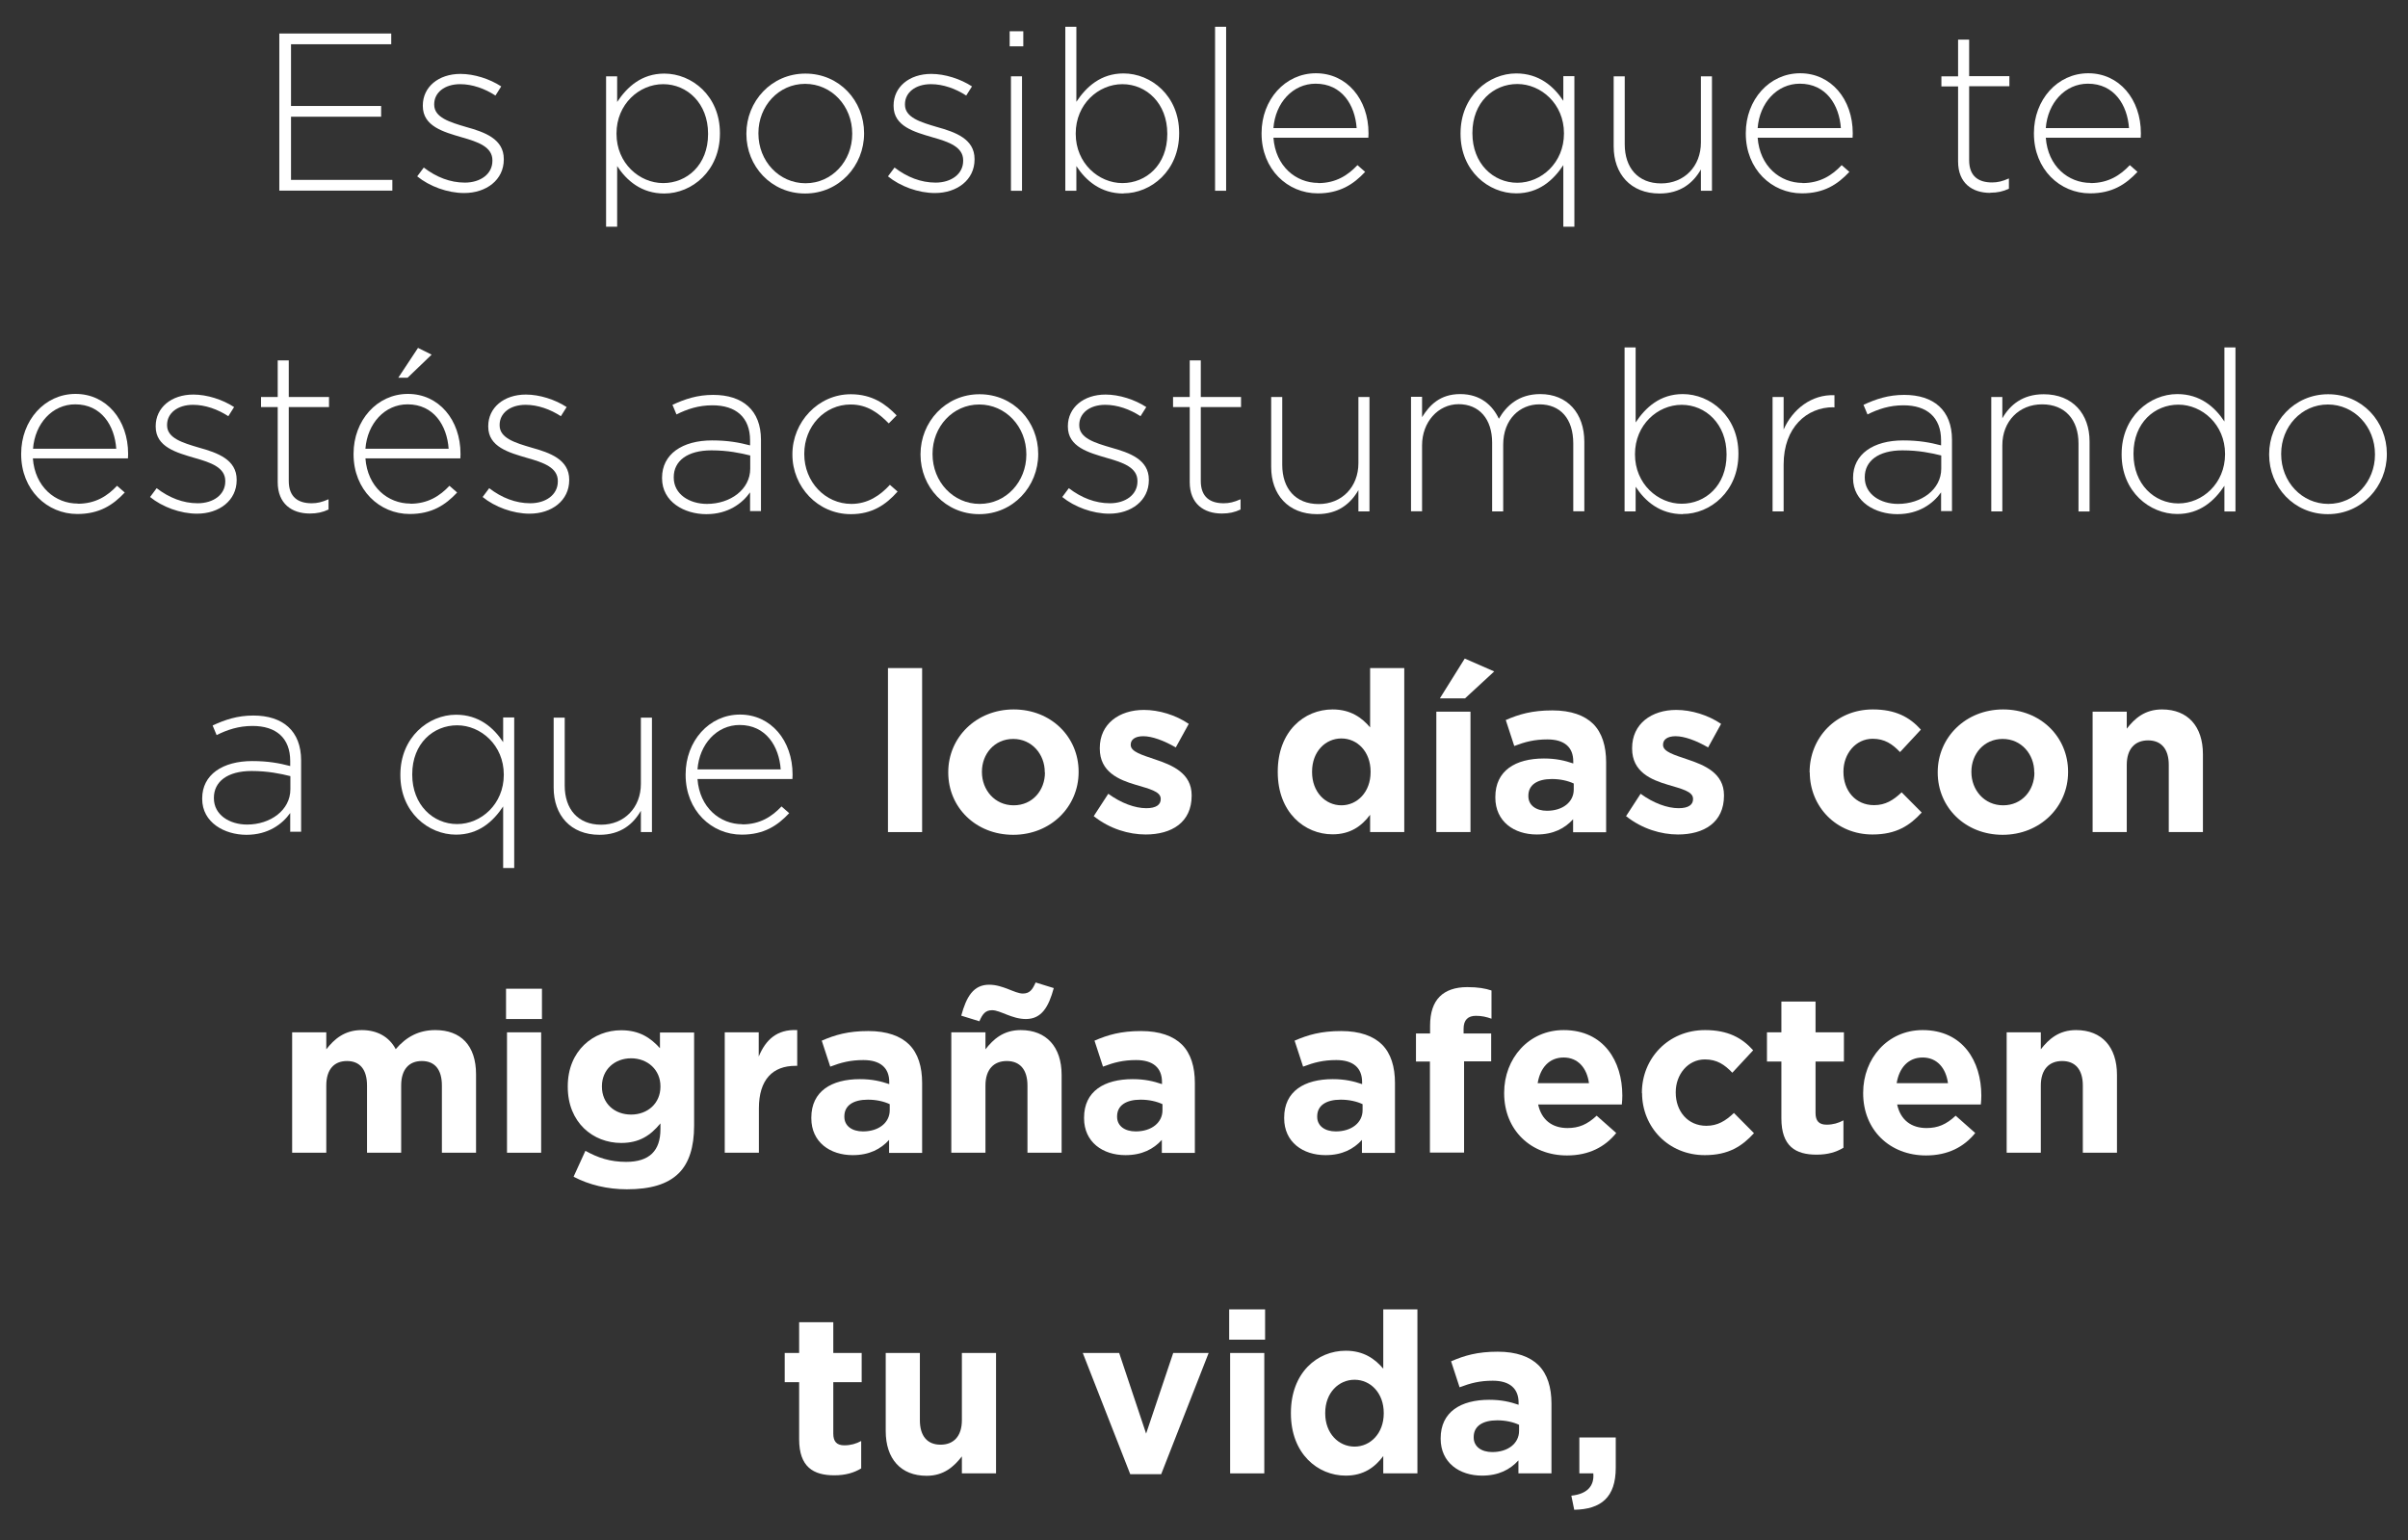 <?xml version="1.0" encoding="UTF-8"?><svg id="Layer_2" xmlns="http://www.w3.org/2000/svg" viewBox="0 0 150.18 96.06"><rect x="0" y="0" width="150.18" height="96.06" fill="#333333" stroke="none"/><defs><style>.cls-1{fill:#fff;}</style></defs><g id="Layer_2-2"><g><path class="cls-1" d="M17.42,11.9V2.09h6.98v.67h-6.25v3.85h5.62v.67h-5.62v3.94h6.32v.67h-7.05Z"/><path class="cls-1" d="M28.95,12.04c-1.04,0-2.17-.42-2.93-1.04l.41-.55c.78,.6,1.65,.94,2.56,.94,.97,0,1.72-.53,1.72-1.36v-.03c0-.84-.9-1.15-1.89-1.43-1.16-.34-2.45-.69-2.45-1.96v-.03c0-1.15,.97-1.97,2.35-1.97,.85,0,1.82,.31,2.54,.78l-.36,.57c-.66-.43-1.44-.71-2.2-.71-.98,0-1.62,.53-1.62,1.25v.03c0,.8,.97,1.09,1.99,1.39,1.15,.32,2.35,.74,2.35,2v.03c0,1.27-1.09,2.09-2.47,2.09Z"/><path class="cls-1" d="M41.43,12.07c-1.43,0-2.35-.81-2.94-1.71v3.78h-.69V4.76h.69v1.6c.62-.94,1.53-1.77,2.94-1.77,1.72,0,3.47,1.39,3.47,3.71v.03c0,2.33-1.75,3.74-3.47,3.74Zm2.73-3.74c0-1.88-1.3-3.08-2.8-3.08s-2.91,1.25-2.91,3.07v.03c0,1.83,1.43,3.07,2.91,3.07s2.8-1.13,2.8-3.05v-.03Z"/><path class="cls-1" d="M50.21,12.07c-2.12,0-3.66-1.71-3.66-3.71v-.03c0-2,1.55-3.74,3.68-3.74s3.66,1.71,3.66,3.71v.03c0,2-1.55,3.74-3.68,3.74Zm2.94-3.74c0-1.72-1.29-3.1-2.94-3.1s-2.91,1.39-2.91,3.07v.03c0,1.72,1.29,3.1,2.94,3.1s2.91-1.39,2.91-3.07v-.03Z"/><path class="cls-1" d="M58.31,12.04c-1.04,0-2.17-.42-2.93-1.04l.41-.55c.78,.6,1.65,.94,2.56,.94,.97,0,1.72-.53,1.72-1.36v-.03c0-.84-.9-1.15-1.89-1.43-1.16-.34-2.45-.69-2.45-1.96v-.03c0-1.15,.97-1.97,2.35-1.97,.85,0,1.82,.31,2.54,.78l-.36,.57c-.66-.43-1.44-.71-2.2-.71-.98,0-1.62,.53-1.62,1.25v.03c0,.8,.97,1.09,1.99,1.39,1.15,.32,2.35,.74,2.35,2v.03c0,1.27-1.09,2.09-2.47,2.09Z"/><path class="cls-1" d="M62.97,2.89v-.94h.85v.94h-.85Zm.08,9.01V4.76h.69v7.14h-.69Z"/><path class="cls-1" d="M70.07,12.07c-1.43,0-2.35-.81-2.94-1.71v1.54h-.69V1.67h.69V6.35c.62-.94,1.53-1.77,2.94-1.77,1.72,0,3.47,1.39,3.47,3.71v.03c0,2.33-1.75,3.74-3.47,3.74Zm2.73-3.74c0-1.88-1.3-3.08-2.8-3.08s-2.91,1.25-2.91,3.07v.03c0,1.83,1.43,3.07,2.91,3.07s2.8-1.13,2.8-3.05v-.03Z"/><path class="cls-1" d="M75.78,11.9V1.67h.69V11.9h-.69Z"/><path class="cls-1" d="M82.21,11.42c1.11,0,1.86-.49,2.45-1.12l.48,.42c-.73,.78-1.58,1.34-2.96,1.34-1.88,0-3.5-1.5-3.5-3.73v-.03c0-2.07,1.46-3.73,3.39-3.73s3.28,1.62,3.28,3.74v.03c0,.1,0,.14-.01,.25h-5.92c.13,1.78,1.4,2.82,2.8,2.82Zm2.4-3.43c-.1-1.44-.92-2.77-2.56-2.77-1.42,0-2.51,1.19-2.63,2.77h5.2Z"/><path class="cls-1" d="M97.5,14.14v-3.84c-.62,.94-1.53,1.76-2.94,1.76-1.72,0-3.47-1.39-3.47-3.71v-.03c0-2.33,1.75-3.74,3.47-3.74,1.43,0,2.35,.81,2.94,1.71v-1.54h.69V14.14h-.69Zm.04-5.83c0-1.83-1.43-3.07-2.91-3.07s-2.8,1.13-2.8,3.05v.03c0,1.88,1.3,3.08,2.8,3.08s2.91-1.25,2.91-3.07v-.03Z"/><path class="cls-1" d="M106.08,11.9v-1.33c-.48,.84-1.27,1.5-2.58,1.5-1.81,0-2.86-1.23-2.86-2.94V4.76h.69v4.24c0,1.47,.83,2.44,2.27,2.44s2.48-1.06,2.48-2.55V4.76h.69v7.14h-.69Z"/><path class="cls-1" d="M112.41,11.42c1.11,0,1.86-.49,2.45-1.12l.48,.42c-.73,.78-1.58,1.34-2.96,1.34-1.88,0-3.5-1.5-3.5-3.73v-.03c0-2.07,1.46-3.73,3.39-3.73s3.28,1.62,3.28,3.74v.03c0,.1,0,.14-.01,.25h-5.92c.13,1.78,1.4,2.82,2.8,2.82Zm2.4-3.43c-.1-1.44-.92-2.77-2.56-2.77-1.42,0-2.51,1.19-2.63,2.77h5.2Z"/><path class="cls-1" d="M124.12,12.03c-1.11,0-2-.6-2-1.96V5.39h-1.04v-.63h1.04V2.47h.69v2.28h2.51v.63h-2.51v4.61c0,1.02,.6,1.39,1.43,1.39,.35,0,.64-.07,1.05-.25v.64c-.36,.17-.71,.25-1.16,.25Z"/><path class="cls-1" d="M130.38,11.42c1.11,0,1.86-.49,2.45-1.12l.48,.42c-.73,.78-1.58,1.34-2.96,1.34-1.88,0-3.5-1.5-3.5-3.73v-.03c0-2.07,1.46-3.73,3.39-3.73s3.28,1.62,3.28,3.74v.03c0,.1,0,.14-.01,.25h-5.92c.13,1.78,1.4,2.82,2.8,2.82Zm2.4-3.43c-.1-1.44-.92-2.77-2.56-2.77-1.42,0-2.51,1.19-2.63,2.77h5.2Z"/><path class="cls-1" d="M4.85,31.42c1.11,0,1.86-.49,2.45-1.12l.48,.42c-.73,.78-1.58,1.34-2.96,1.34-1.88,0-3.5-1.5-3.5-3.73v-.03c0-2.07,1.46-3.73,3.39-3.73s3.28,1.62,3.28,3.74v.03c0,.1,0,.14-.01,.25H2.05c.13,1.78,1.4,2.82,2.8,2.82Zm2.4-3.43c-.1-1.44-.92-2.77-2.56-2.77-1.42,0-2.51,1.19-2.63,2.77H7.24Z"/><path class="cls-1" d="M12.29,32.04c-1.04,0-2.17-.42-2.93-1.04l.41-.55c.78,.6,1.65,.94,2.56,.94,.97,0,1.72-.53,1.72-1.36v-.03c0-.84-.9-1.15-1.89-1.43-1.16-.34-2.45-.69-2.45-1.96v-.03c0-1.15,.97-1.97,2.35-1.97,.85,0,1.82,.31,2.54,.78l-.36,.57c-.66-.43-1.44-.71-2.2-.71-.98,0-1.62,.53-1.62,1.25v.03c0,.8,.97,1.09,1.99,1.39,1.15,.32,2.35,.74,2.35,2v.03c0,1.27-1.09,2.09-2.47,2.09Z"/><path class="cls-1" d="M19.32,32.03c-1.11,0-2-.6-2-1.96v-4.68h-1.04v-.63h1.04v-2.28h.69v2.28h2.51v.63h-2.51v4.61c0,1.02,.6,1.39,1.43,1.39,.35,0,.64-.07,1.05-.25v.64c-.36,.17-.71,.25-1.16,.25Z"/><path class="cls-1" d="M25.58,31.42c1.11,0,1.86-.49,2.45-1.12l.48,.42c-.73,.78-1.58,1.34-2.96,1.34-1.88,0-3.5-1.5-3.5-3.73v-.03c0-2.07,1.46-3.73,3.39-3.73s3.28,1.62,3.28,3.74v.03c0,.1,0,.14-.01,.25h-5.92c.13,1.78,1.4,2.82,2.8,2.82Zm2.4-3.43c-.1-1.44-.92-2.77-2.56-2.77-1.42,0-2.51,1.19-2.63,2.77h5.2Zm-3.14-4.43l1.23-1.86,.85,.42-1.5,1.44h-.59Z"/><path class="cls-1" d="M33.03,32.04c-1.04,0-2.17-.42-2.93-1.04l.41-.55c.78,.6,1.65,.94,2.56,.94,.97,0,1.72-.53,1.72-1.36v-.03c0-.84-.9-1.15-1.89-1.43-1.16-.34-2.45-.69-2.45-1.96v-.03c0-1.15,.97-1.97,2.35-1.97,.85,0,1.82,.31,2.54,.78l-.36,.57c-.66-.43-1.44-.71-2.2-.71-.98,0-1.62,.53-1.62,1.25v.03c0,.8,.97,1.09,1.99,1.39,1.15,.32,2.35,.74,2.35,2v.03c0,1.27-1.09,2.09-2.47,2.09Z"/><path class="cls-1" d="M46.78,31.9v-1.19c-.49,.69-1.37,1.36-2.73,1.36s-2.76-.76-2.76-2.24v-.03c0-1.48,1.27-2.33,3.12-2.33,.99,0,1.68,.13,2.37,.31v-.31c0-1.44-.88-2.19-2.35-2.19-.87,0-1.58,.24-2.24,.57l-.25-.6c.78-.36,1.55-.62,2.54-.62,1.83,0,2.98,.95,2.98,2.8v4.45h-.67Zm.01-3.49c-.6-.15-1.4-.32-2.42-.32-1.51,0-2.35,.67-2.35,1.67v.03c0,1.04,.98,1.64,2.07,1.64,1.46,0,2.7-.9,2.7-2.2v-.81Z"/><path class="cls-1" d="M53.06,32.07c-2.06,0-3.64-1.71-3.64-3.71v-.03c0-2,1.6-3.74,3.64-3.74,1.34,0,2.19,.62,2.86,1.32l-.49,.5c-.62-.63-1.32-1.18-2.38-1.18-1.62,0-2.89,1.36-2.89,3.07v.03c0,1.72,1.3,3.1,2.94,3.1,1.01,0,1.79-.52,2.4-1.19l.48,.42c-.73,.83-1.6,1.41-2.91,1.41Z"/><path class="cls-1" d="M61.07,32.07c-2.12,0-3.66-1.71-3.66-3.71v-.03c0-2,1.55-3.74,3.68-3.74s3.66,1.71,3.66,3.71v.03c0,2-1.55,3.74-3.68,3.74Zm2.94-3.74c0-1.72-1.29-3.1-2.94-3.1s-2.91,1.39-2.91,3.07v.03c0,1.72,1.29,3.1,2.94,3.1s2.91-1.39,2.91-3.07v-.03Z"/><path class="cls-1" d="M69.18,32.04c-1.04,0-2.17-.42-2.93-1.04l.41-.55c.78,.6,1.65,.94,2.56,.94,.97,0,1.72-.53,1.72-1.36v-.03c0-.84-.9-1.15-1.89-1.43-1.16-.34-2.45-.69-2.45-1.96v-.03c0-1.15,.97-1.97,2.35-1.97,.85,0,1.82,.31,2.54,.78l-.36,.57c-.66-.43-1.44-.71-2.2-.71-.98,0-1.62,.53-1.62,1.25v.03c0,.8,.97,1.09,1.99,1.39,1.15,.32,2.35,.74,2.35,2v.03c0,1.27-1.09,2.09-2.47,2.09Z"/><path class="cls-1" d="M76.2,32.03c-1.11,0-2-.6-2-1.96v-4.68h-1.04v-.63h1.04v-2.28h.69v2.28h2.51v.63h-2.51v4.61c0,1.02,.6,1.39,1.43,1.39,.35,0,.64-.07,1.05-.25v.64c-.36,.17-.71,.25-1.16,.25Z"/><path class="cls-1" d="M84.72,31.9v-1.33c-.48,.84-1.27,1.5-2.58,1.5-1.81,0-2.86-1.23-2.86-2.94v-4.37h.69v4.24c0,1.47,.83,2.44,2.27,2.44s2.48-1.06,2.48-2.55v-4.13h.69v7.14h-.69Z"/><path class="cls-1" d="M98.12,31.9v-4.24c0-1.54-.8-2.44-2.12-2.44-1.2,0-2.25,.92-2.25,2.52v4.16h-.69v-4.29c0-1.48-.81-2.4-2.09-2.4s-2.28,1.12-2.28,2.56v4.12h-.69v-7.14h.69v1.27c.46-.74,1.11-1.44,2.38-1.44s2.02,.71,2.41,1.54c.46-.8,1.23-1.54,2.58-1.54,1.69,0,2.75,1.19,2.75,2.98v4.33h-.69Z"/><path class="cls-1" d="M104.95,32.07c-1.43,0-2.35-.81-2.94-1.71v1.54h-.69v-10.23h.69v4.68c.62-.94,1.53-1.77,2.94-1.77,1.72,0,3.47,1.39,3.47,3.71v.03c0,2.33-1.75,3.74-3.47,3.74Zm2.73-3.74c0-1.88-1.3-3.08-2.8-3.08s-2.91,1.25-2.91,3.07v.03c0,1.83,1.43,3.07,2.91,3.07s2.8-1.13,2.8-3.05v-.03Z"/><path class="cls-1" d="M114.34,25.4c-1.65,0-3.1,1.25-3.1,3.57v2.93h-.69v-7.14h.69v2.03c.56-1.27,1.75-2.2,3.17-2.14v.76h-.07Z"/><path class="cls-1" d="M121.06,31.9v-1.19c-.49,.69-1.37,1.36-2.73,1.36s-2.76-.76-2.76-2.24v-.03c0-1.48,1.27-2.33,3.12-2.33,.99,0,1.68,.13,2.37,.31v-.31c0-1.44-.88-2.19-2.35-2.19-.87,0-1.58,.24-2.24,.57l-.25-.6c.78-.36,1.55-.62,2.54-.62,1.83,0,2.98,.95,2.98,2.8v4.45h-.67Zm.01-3.49c-.6-.15-1.4-.32-2.42-.32-1.51,0-2.35,.67-2.35,1.67v.03c0,1.04,.98,1.64,2.07,1.64,1.46,0,2.7-.9,2.7-2.2v-.81Z"/><path class="cls-1" d="M129.63,31.9v-4.24c0-1.47-.83-2.44-2.27-2.44s-2.48,1.06-2.48,2.55v4.13h-.69v-7.14h.69v1.33c.48-.84,1.27-1.5,2.58-1.5,1.81,0,2.86,1.23,2.86,2.94v4.37h-.69Z"/><path class="cls-1" d="M138.73,31.9v-1.6c-.62,.94-1.53,1.76-2.94,1.76-1.72,0-3.47-1.39-3.47-3.71v-.03c0-2.33,1.75-3.74,3.47-3.74,1.43,0,2.35,.81,2.94,1.71v-4.62h.69v10.23h-.69Zm.04-3.59c0-1.83-1.43-3.07-2.91-3.07s-2.8,1.13-2.8,3.05v.03c0,1.88,1.3,3.08,2.8,3.08s2.91-1.25,2.91-3.07v-.03Z"/><path class="cls-1" d="M145.18,32.07c-2.12,0-3.66-1.71-3.66-3.71v-.03c0-2,1.55-3.74,3.68-3.74s3.66,1.71,3.66,3.71v.03c0,2-1.55,3.74-3.68,3.74Zm2.94-3.74c0-1.72-1.29-3.1-2.94-3.1s-2.91,1.39-2.91,3.07v.03c0,1.72,1.29,3.1,2.94,3.1s2.91-1.39,2.91-3.07v-.03Z"/><path class="cls-1" d="M18.1,51.9v-1.19c-.49,.69-1.37,1.36-2.73,1.36s-2.76-.76-2.76-2.24v-.03c0-1.48,1.27-2.33,3.12-2.33,.99,0,1.68,.13,2.37,.31v-.31c0-1.44-.88-2.19-2.35-2.19-.87,0-1.58,.24-2.24,.57l-.25-.6c.78-.36,1.55-.62,2.54-.62,1.83,0,2.98,.95,2.98,2.8v4.45h-.67Zm.01-3.49c-.6-.15-1.4-.32-2.42-.32-1.51,0-2.35,.67-2.35,1.67v.03c0,1.04,.98,1.64,2.07,1.64,1.46,0,2.7-.9,2.7-2.2v-.81Z"/><path class="cls-1" d="M31.38,54.14v-3.84c-.62,.94-1.53,1.76-2.94,1.76-1.72,0-3.47-1.39-3.47-3.71v-.03c0-2.33,1.75-3.74,3.47-3.74,1.43,0,2.35,.81,2.94,1.71v-1.54h.69v9.39h-.69Zm.04-5.83c0-1.83-1.43-3.07-2.91-3.07s-2.8,1.13-2.8,3.05v.03c0,1.88,1.3,3.08,2.8,3.08s2.91-1.25,2.91-3.07v-.03Z"/><path class="cls-1" d="M39.97,51.9v-1.33c-.48,.84-1.27,1.5-2.58,1.5-1.81,0-2.86-1.23-2.86-2.94v-4.37h.69v4.24c0,1.47,.83,2.44,2.27,2.44s2.48-1.06,2.48-2.55v-4.13h.69v7.14h-.69Z"/><path class="cls-1" d="M46.29,51.42c1.11,0,1.86-.49,2.45-1.12l.48,.42c-.73,.78-1.58,1.34-2.96,1.34-1.88,0-3.5-1.5-3.5-3.73v-.03c0-2.07,1.46-3.73,3.39-3.73s3.28,1.62,3.28,3.74v.03c0,.1,0,.14-.01,.25h-5.92c.13,1.78,1.4,2.82,2.8,2.82Zm2.4-3.43c-.1-1.44-.92-2.77-2.56-2.77-1.42,0-2.51,1.19-2.63,2.77h5.2Z"/><path class="cls-1" d="M55.38,41.67h2.13v10.23h-2.13v-10.23Z"/><path class="cls-1" d="M59.14,48.19v-.03c0-2.16,1.74-3.91,4.08-3.91s4.05,1.72,4.05,3.88v.03c0,2.16-1.74,3.91-4.08,3.91s-4.05-1.72-4.05-3.88Zm6.02,0v-.03c0-1.11-.8-2.07-1.97-2.07s-1.95,.94-1.95,2.04v.03c0,1.11,.8,2.07,1.98,2.07s1.95-.94,1.95-2.04Z"/><path class="cls-1" d="M68.21,50.91l.91-1.4c.81,.59,1.67,.9,2.37,.9,.62,0,.9-.22,.9-.56v-.03c0-.46-.73-.62-1.56-.87-1.05-.31-2.24-.8-2.24-2.26v-.03c0-1.53,1.23-2.38,2.75-2.38,.95,0,1.99,.32,2.8,.87l-.81,1.47c-.74-.43-1.48-.7-2.03-.7-.52,0-.78,.22-.78,.52v.03c0,.42,.71,.62,1.53,.9,1.05,.35,2.27,.85,2.27,2.23v.03c0,1.67-1.25,2.42-2.87,2.42-1.05,0-2.23-.35-3.22-1.13Z"/><path class="cls-1" d="M79.69,48.16v-.03c0-2.51,1.64-3.88,3.42-3.88,1.13,0,1.83,.52,2.34,1.12v-3.7h2.13v10.23h-2.13v-1.08c-.52,.7-1.23,1.22-2.34,1.22-1.75,0-3.42-1.37-3.42-3.88Zm5.79,0v-.03c0-1.25-.83-2.07-1.82-2.07s-1.83,.81-1.83,2.07v.03c0,1.25,.84,2.07,1.83,2.07s1.82-.83,1.82-2.07Z"/><path class="cls-1" d="M89.58,44.39h2.13v7.51h-2.13v-7.51Zm1.78-3.31l1.83,.8-1.82,1.68h-1.57l1.55-2.48Z"/><path class="cls-1" d="M93.26,49.74v-.03c0-1.64,1.25-2.4,3.03-2.4,.76,0,1.3,.13,1.83,.31v-.13c0-.88-.55-1.37-1.61-1.37-.81,0-1.39,.15-2.07,.41l-.53-1.62c.83-.36,1.64-.6,2.91-.6,1.16,0,2,.31,2.54,.84,.56,.56,.81,1.39,.81,2.4v4.36h-2.06v-.81c-.52,.57-1.23,.95-2.27,.95-1.41,0-2.58-.81-2.58-2.3Zm4.89-.49v-.38c-.36-.17-.84-.28-1.36-.28-.91,0-1.47,.36-1.47,1.04v.03c0,.57,.48,.91,1.16,.91,.99,0,1.67-.55,1.67-1.32Z"/><path class="cls-1" d="M101.41,50.91l.91-1.4c.81,.59,1.67,.9,2.37,.9,.62,0,.9-.22,.9-.56v-.03c0-.46-.73-.62-1.56-.87-1.05-.31-2.24-.8-2.24-2.26v-.03c0-1.53,1.23-2.38,2.75-2.38,.95,0,1.99,.32,2.8,.87l-.81,1.47c-.74-.43-1.48-.7-2.03-.7-.52,0-.78,.22-.78,.52v.03c0,.42,.71,.62,1.53,.9,1.05,.35,2.27,.85,2.27,2.23v.03c0,1.67-1.25,2.42-2.87,2.42-1.05,0-2.23-.35-3.22-1.13Z"/><path class="cls-1" d="M112.86,48.19v-.03c0-2.14,1.64-3.91,3.94-3.91,1.42,0,2.3,.48,3,1.26l-1.3,1.4c-.48-.5-.95-.83-1.71-.83-1.06,0-1.82,.94-1.82,2.04v.03c0,1.15,.74,2.07,1.91,2.07,.71,0,1.2-.31,1.72-.8l1.25,1.26c-.73,.8-1.57,1.37-3.07,1.37-2.26,0-3.91-1.74-3.91-3.88Z"/><path class="cls-1" d="M120.85,48.19v-.03c0-2.16,1.74-3.91,4.08-3.91s4.05,1.72,4.05,3.88v.03c0,2.16-1.74,3.91-4.08,3.91s-4.05-1.72-4.05-3.88Zm6.02,0v-.03c0-1.11-.8-2.07-1.97-2.07s-1.95,.94-1.95,2.04v.03c0,1.11,.8,2.07,1.98,2.07s1.95-.94,1.95-2.04Z"/><path class="cls-1" d="M130.51,44.39h2.13v1.06c.49-.63,1.12-1.2,2.2-1.2,1.61,0,2.55,1.06,2.55,2.79v4.86h-2.13v-4.19c0-1.01-.48-1.53-1.29-1.53s-1.33,.52-1.33,1.53v4.19h-2.13v-7.51Z"/><path class="cls-1" d="M18.22,64.39h2.13v1.06c.49-.63,1.13-1.2,2.21-1.2,.98,0,1.72,.43,2.12,1.19,.66-.77,1.44-1.19,2.47-1.19,1.58,0,2.54,.95,2.54,2.76v4.89h-2.13v-4.19c0-1.01-.45-1.53-1.25-1.53s-1.29,.52-1.29,1.53v4.19h-2.13v-4.19c0-1.01-.45-1.53-1.25-1.53s-1.29,.52-1.29,1.53v4.19h-2.13v-7.51Z"/><path class="cls-1" d="M31.56,61.67h2.24v1.89h-2.24v-1.89Zm.06,2.72h2.13v7.51h-2.13v-7.51Z"/><path class="cls-1" d="M35.78,73.38l.73-1.6c.77,.43,1.54,.69,2.54,.69,1.46,0,2.14-.7,2.14-2.04v-.36c-.63,.76-1.32,1.22-2.45,1.22-1.75,0-3.33-1.27-3.33-3.5v-.03c0-2.24,1.61-3.5,3.33-3.5,1.16,0,1.85,.49,2.42,1.12v-.98h2.13v5.81c0,1.34-.32,2.33-.95,2.96-.7,.7-1.78,1.01-3.24,1.01-1.22,0-2.37-.28-3.32-.78Zm5.41-5.6v-.03c0-1.02-.8-1.74-1.83-1.74s-1.82,.71-1.82,1.74v.03c0,1.04,.78,1.74,1.82,1.74s1.83-.71,1.83-1.74Z"/><path class="cls-1" d="M45.19,64.39h2.13v1.51c.43-1.04,1.13-1.71,2.4-1.65v2.23h-.11c-1.41,0-2.28,.85-2.28,2.65v2.77h-2.13v-7.51Z"/><path class="cls-1" d="M50.6,69.74v-.03c0-1.64,1.25-2.4,3.03-2.4,.76,0,1.3,.13,1.83,.31v-.13c0-.88-.55-1.37-1.61-1.37-.81,0-1.39,.15-2.07,.41l-.53-1.62c.83-.36,1.64-.6,2.91-.6,1.16,0,2,.31,2.54,.84,.56,.56,.81,1.39,.81,2.4v4.36h-2.06v-.81c-.52,.57-1.23,.95-2.27,.95-1.41,0-2.58-.81-2.58-2.3Zm4.89-.49v-.38c-.36-.17-.84-.28-1.36-.28-.91,0-1.47,.36-1.47,1.04v.03c0,.57,.48,.91,1.16,.91,.99,0,1.67-.55,1.67-1.32Z"/><path class="cls-1" d="M59.33,64.39h2.13v1.06c.49-.63,1.12-1.2,2.2-1.2,1.61,0,2.55,1.06,2.55,2.79v4.86h-2.13v-4.19c0-1.01-.48-1.53-1.29-1.53s-1.33,.52-1.33,1.53v4.19h-2.13v-7.51Zm.62-1.04c.32-1.18,.76-1.93,1.74-1.93,.87,0,1.6,.55,2.1,.55,.43,0,.6-.24,.8-.69l1.13,.35c-.32,1.18-.76,1.93-1.74,1.93-.87,0-1.6-.55-2.1-.55-.43,0-.6,.24-.8,.69l-1.13-.35Z"/><path class="cls-1" d="M67.61,69.74v-.03c0-1.64,1.25-2.4,3.03-2.4,.76,0,1.3,.13,1.83,.31v-.13c0-.88-.55-1.37-1.61-1.37-.81,0-1.39,.15-2.07,.41l-.53-1.62c.83-.36,1.64-.6,2.91-.6,1.16,0,2,.31,2.54,.84,.56,.56,.81,1.39,.81,2.4v4.36h-2.06v-.81c-.52,.57-1.23,.95-2.27,.95-1.41,0-2.58-.81-2.58-2.3Zm4.89-.49v-.38c-.36-.17-.84-.28-1.36-.28-.91,0-1.47,.36-1.47,1.04v.03c0,.57,.48,.91,1.16,.91,.99,0,1.67-.55,1.67-1.32Z"/><path class="cls-1" d="M80.09,69.74v-.03c0-1.64,1.25-2.4,3.03-2.4,.76,0,1.3,.13,1.83,.31v-.13c0-.88-.55-1.37-1.61-1.37-.81,0-1.39,.15-2.07,.41l-.53-1.62c.83-.36,1.64-.6,2.91-.6,1.16,0,2,.31,2.54,.84,.56,.56,.81,1.39,.81,2.4v4.36h-2.06v-.81c-.52,.57-1.23,.95-2.27,.95-1.41,0-2.58-.81-2.58-2.3Zm4.89-.49v-.38c-.36-.17-.84-.28-1.36-.28-.91,0-1.47,.36-1.47,1.04v.03c0,.57,.48,.91,1.16,.91,.99,0,1.67-.55,1.67-1.32Z"/><path class="cls-1" d="M89.19,66.21h-.88v-1.75h.88v-.48c0-.83,.21-1.43,.6-1.82s.97-.59,1.72-.59c.67,0,1.12,.08,1.51,.21v1.76c-.31-.11-.6-.18-.97-.18-.49,0-.77,.25-.77,.81v.29h1.72v1.74h-1.69v5.69h-2.13v-5.69Z"/><path class="cls-1" d="M93.81,68.19v-.03c0-2.14,1.53-3.91,3.71-3.91,2.51,0,3.66,1.95,3.66,4.08,0,.17-.01,.36-.03,.56h-5.22c.21,.97,.88,1.47,1.83,1.47,.71,0,1.23-.22,1.82-.77l1.22,1.08c-.7,.87-1.71,1.4-3.07,1.4-2.25,0-3.92-1.58-3.92-3.88Zm5.29-.63c-.13-.95-.69-1.6-1.58-1.6s-1.46,.63-1.62,1.6h3.21Z"/><path class="cls-1" d="M102.4,68.19v-.03c0-2.14,1.64-3.91,3.94-3.91,1.42,0,2.3,.48,3,1.26l-1.3,1.4c-.48-.5-.95-.83-1.71-.83-1.06,0-1.82,.94-1.82,2.04v.03c0,1.15,.74,2.07,1.91,2.07,.71,0,1.2-.31,1.72-.8l1.25,1.26c-.73,.8-1.57,1.37-3.07,1.37-2.26,0-3.91-1.74-3.91-3.88Z"/><path class="cls-1" d="M111.1,69.77v-3.56h-.9v-1.82h.9v-1.92h2.13v1.92h1.77v1.82h-1.77v3.21c0,.49,.21,.73,.69,.73,.39,0,.74-.1,1.05-.27v1.71c-.45,.27-.97,.43-1.68,.43-1.3,0-2.19-.52-2.19-2.26Z"/><path class="cls-1" d="M116.2,68.19v-.03c0-2.14,1.53-3.91,3.71-3.91,2.51,0,3.66,1.95,3.66,4.08,0,.17-.01,.36-.03,.56h-5.22c.21,.97,.88,1.47,1.83,1.47,.71,0,1.23-.22,1.82-.77l1.22,1.08c-.7,.87-1.71,1.4-3.07,1.4-2.25,0-3.92-1.58-3.92-3.88Zm5.29-.63c-.13-.95-.69-1.6-1.58-1.6s-1.46,.63-1.62,1.6h3.21Z"/><path class="cls-1" d="M125.15,64.39h2.13v1.06c.49-.63,1.12-1.2,2.2-1.2,1.61,0,2.55,1.06,2.55,2.79v4.86h-2.13v-4.19c0-1.01-.48-1.53-1.29-1.53s-1.33,.52-1.33,1.53v4.19h-2.13v-7.51Z"/><path class="cls-1" d="M49.84,89.77v-3.56h-.9v-1.82h.9v-1.92h2.13v1.92h1.77v1.82h-1.77v3.21c0,.49,.21,.73,.69,.73,.39,0,.74-.1,1.05-.27v1.71c-.45,.27-.97,.43-1.68,.43-1.3,0-2.19-.52-2.19-2.25Z"/><path class="cls-1" d="M55.24,89.25v-4.86h2.13v4.19c0,1.01,.48,1.53,1.29,1.53s1.33-.52,1.33-1.53v-4.19h2.13v7.51h-2.13v-1.06c-.49,.63-1.12,1.21-2.2,1.21-1.61,0-2.55-1.06-2.55-2.79Z"/><path class="cls-1" d="M67.55,84.39h2.25l1.68,5.03,1.69-5.03h2.21l-2.96,7.56h-1.93l-2.96-7.56Z"/><path class="cls-1" d="M76.66,81.67h2.24v1.89h-2.24v-1.89Zm.06,2.72h2.13v7.51h-2.13v-7.51Z"/><path class="cls-1" d="M80.51,88.16v-.03c0-2.51,1.64-3.88,3.42-3.88,1.13,0,1.83,.52,2.34,1.12v-3.7h2.13v10.23h-2.13v-1.08c-.52,.7-1.23,1.22-2.34,1.22-1.75,0-3.42-1.37-3.42-3.88Zm5.79,0v-.03c0-1.25-.83-2.07-1.82-2.07s-1.83,.81-1.83,2.07v.03c0,1.25,.84,2.07,1.83,2.07s1.82-.83,1.82-2.07Z"/><path class="cls-1" d="M89.85,89.74v-.03c0-1.64,1.25-2.4,3.03-2.4,.76,0,1.3,.13,1.83,.31v-.13c0-.88-.55-1.37-1.61-1.37-.81,0-1.39,.15-2.07,.41l-.53-1.62c.83-.36,1.64-.6,2.91-.6,1.16,0,2,.31,2.54,.84,.56,.56,.81,1.39,.81,2.39v4.36h-2.06v-.81c-.52,.57-1.23,.95-2.27,.95-1.41,0-2.58-.81-2.58-2.3Zm4.89-.49v-.38c-.36-.17-.84-.28-1.36-.28-.91,0-1.47,.36-1.47,1.04v.03c0,.57,.48,.91,1.16,.91,.99,0,1.67-.55,1.67-1.32Z"/><path class="cls-1" d="M98,93.29c.97-.1,1.44-.59,1.37-1.39h-.87v-2.24h2.27v1.89c0,1.85-.92,2.59-2.59,2.62l-.18-.88Z"/></g></g></svg>